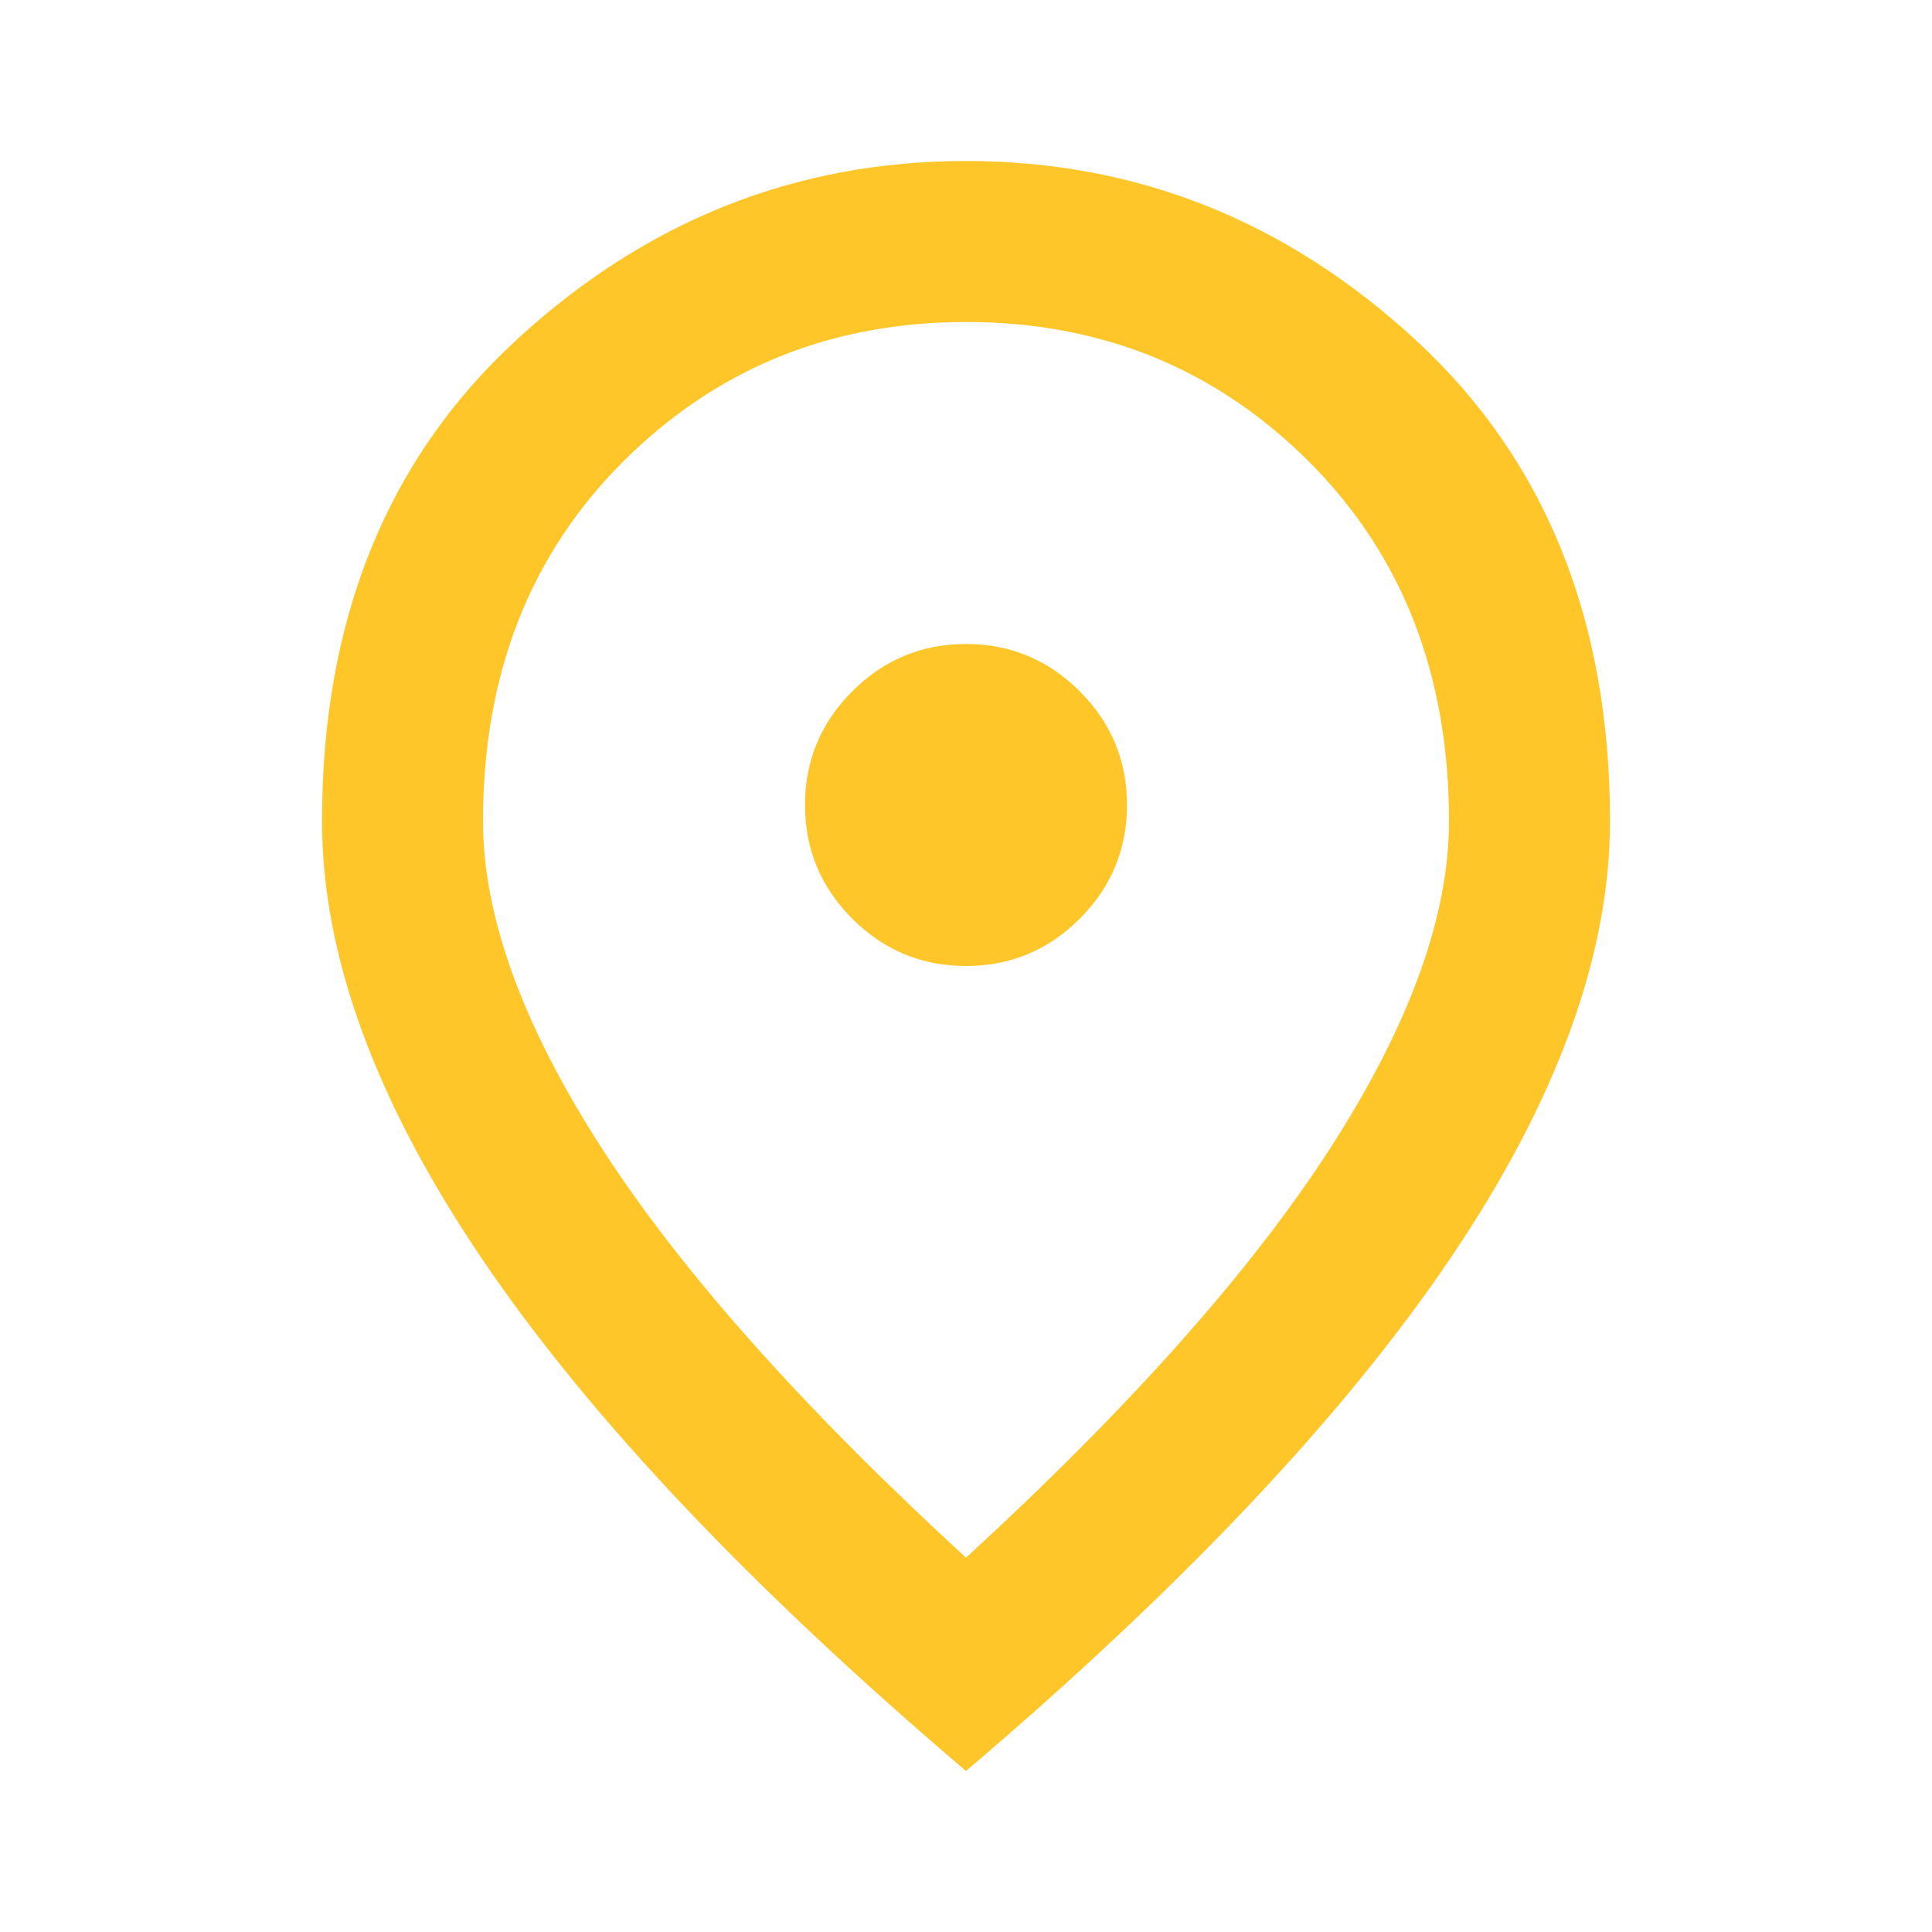 <?xml version="1.0" encoding="UTF-8"?>
<svg xmlns="http://www.w3.org/2000/svg" width="51" height="51" viewBox="0 0 51 51" fill="none">
  <path d="M25.5 25.5C26.669 25.5 27.669 25.084 28.502 24.252C29.334 23.419 29.75 22.419 29.75 21.25C29.75 20.081 29.334 19.081 28.502 18.248C27.669 17.416 26.669 17 25.5 17C24.331 17 23.331 17.416 22.498 18.248C21.666 19.081 21.25 20.081 21.25 21.25C21.25 22.419 21.666 23.419 22.498 24.252C23.331 25.084 24.331 25.5 25.5 25.5ZM25.5 41.119C29.821 37.152 33.026 33.548 35.116 30.308C37.205 27.067 38.25 24.19 38.25 21.675C38.25 17.815 37.019 14.654 34.558 12.192C32.096 9.731 29.077 8.5 25.5 8.5C21.923 8.5 18.904 9.731 16.442 12.192C13.981 14.654 12.75 17.815 12.75 21.675C12.75 24.19 13.795 27.067 15.884 30.308C17.974 33.548 21.179 37.152 25.5 41.119ZM25.5 46.75C19.798 41.898 15.539 37.391 12.723 33.23C9.908 29.068 8.5 25.217 8.5 21.675C8.5 16.363 10.209 12.13 13.627 8.978C17.044 5.826 21.002 4.25 25.5 4.25C29.998 4.25 33.956 5.826 37.373 8.978C40.791 12.13 42.5 16.363 42.5 21.675C42.5 25.217 41.092 29.068 38.277 33.23C35.461 37.391 31.202 41.898 25.5 46.75Z" fill="#FFC629"></path>
</svg>
